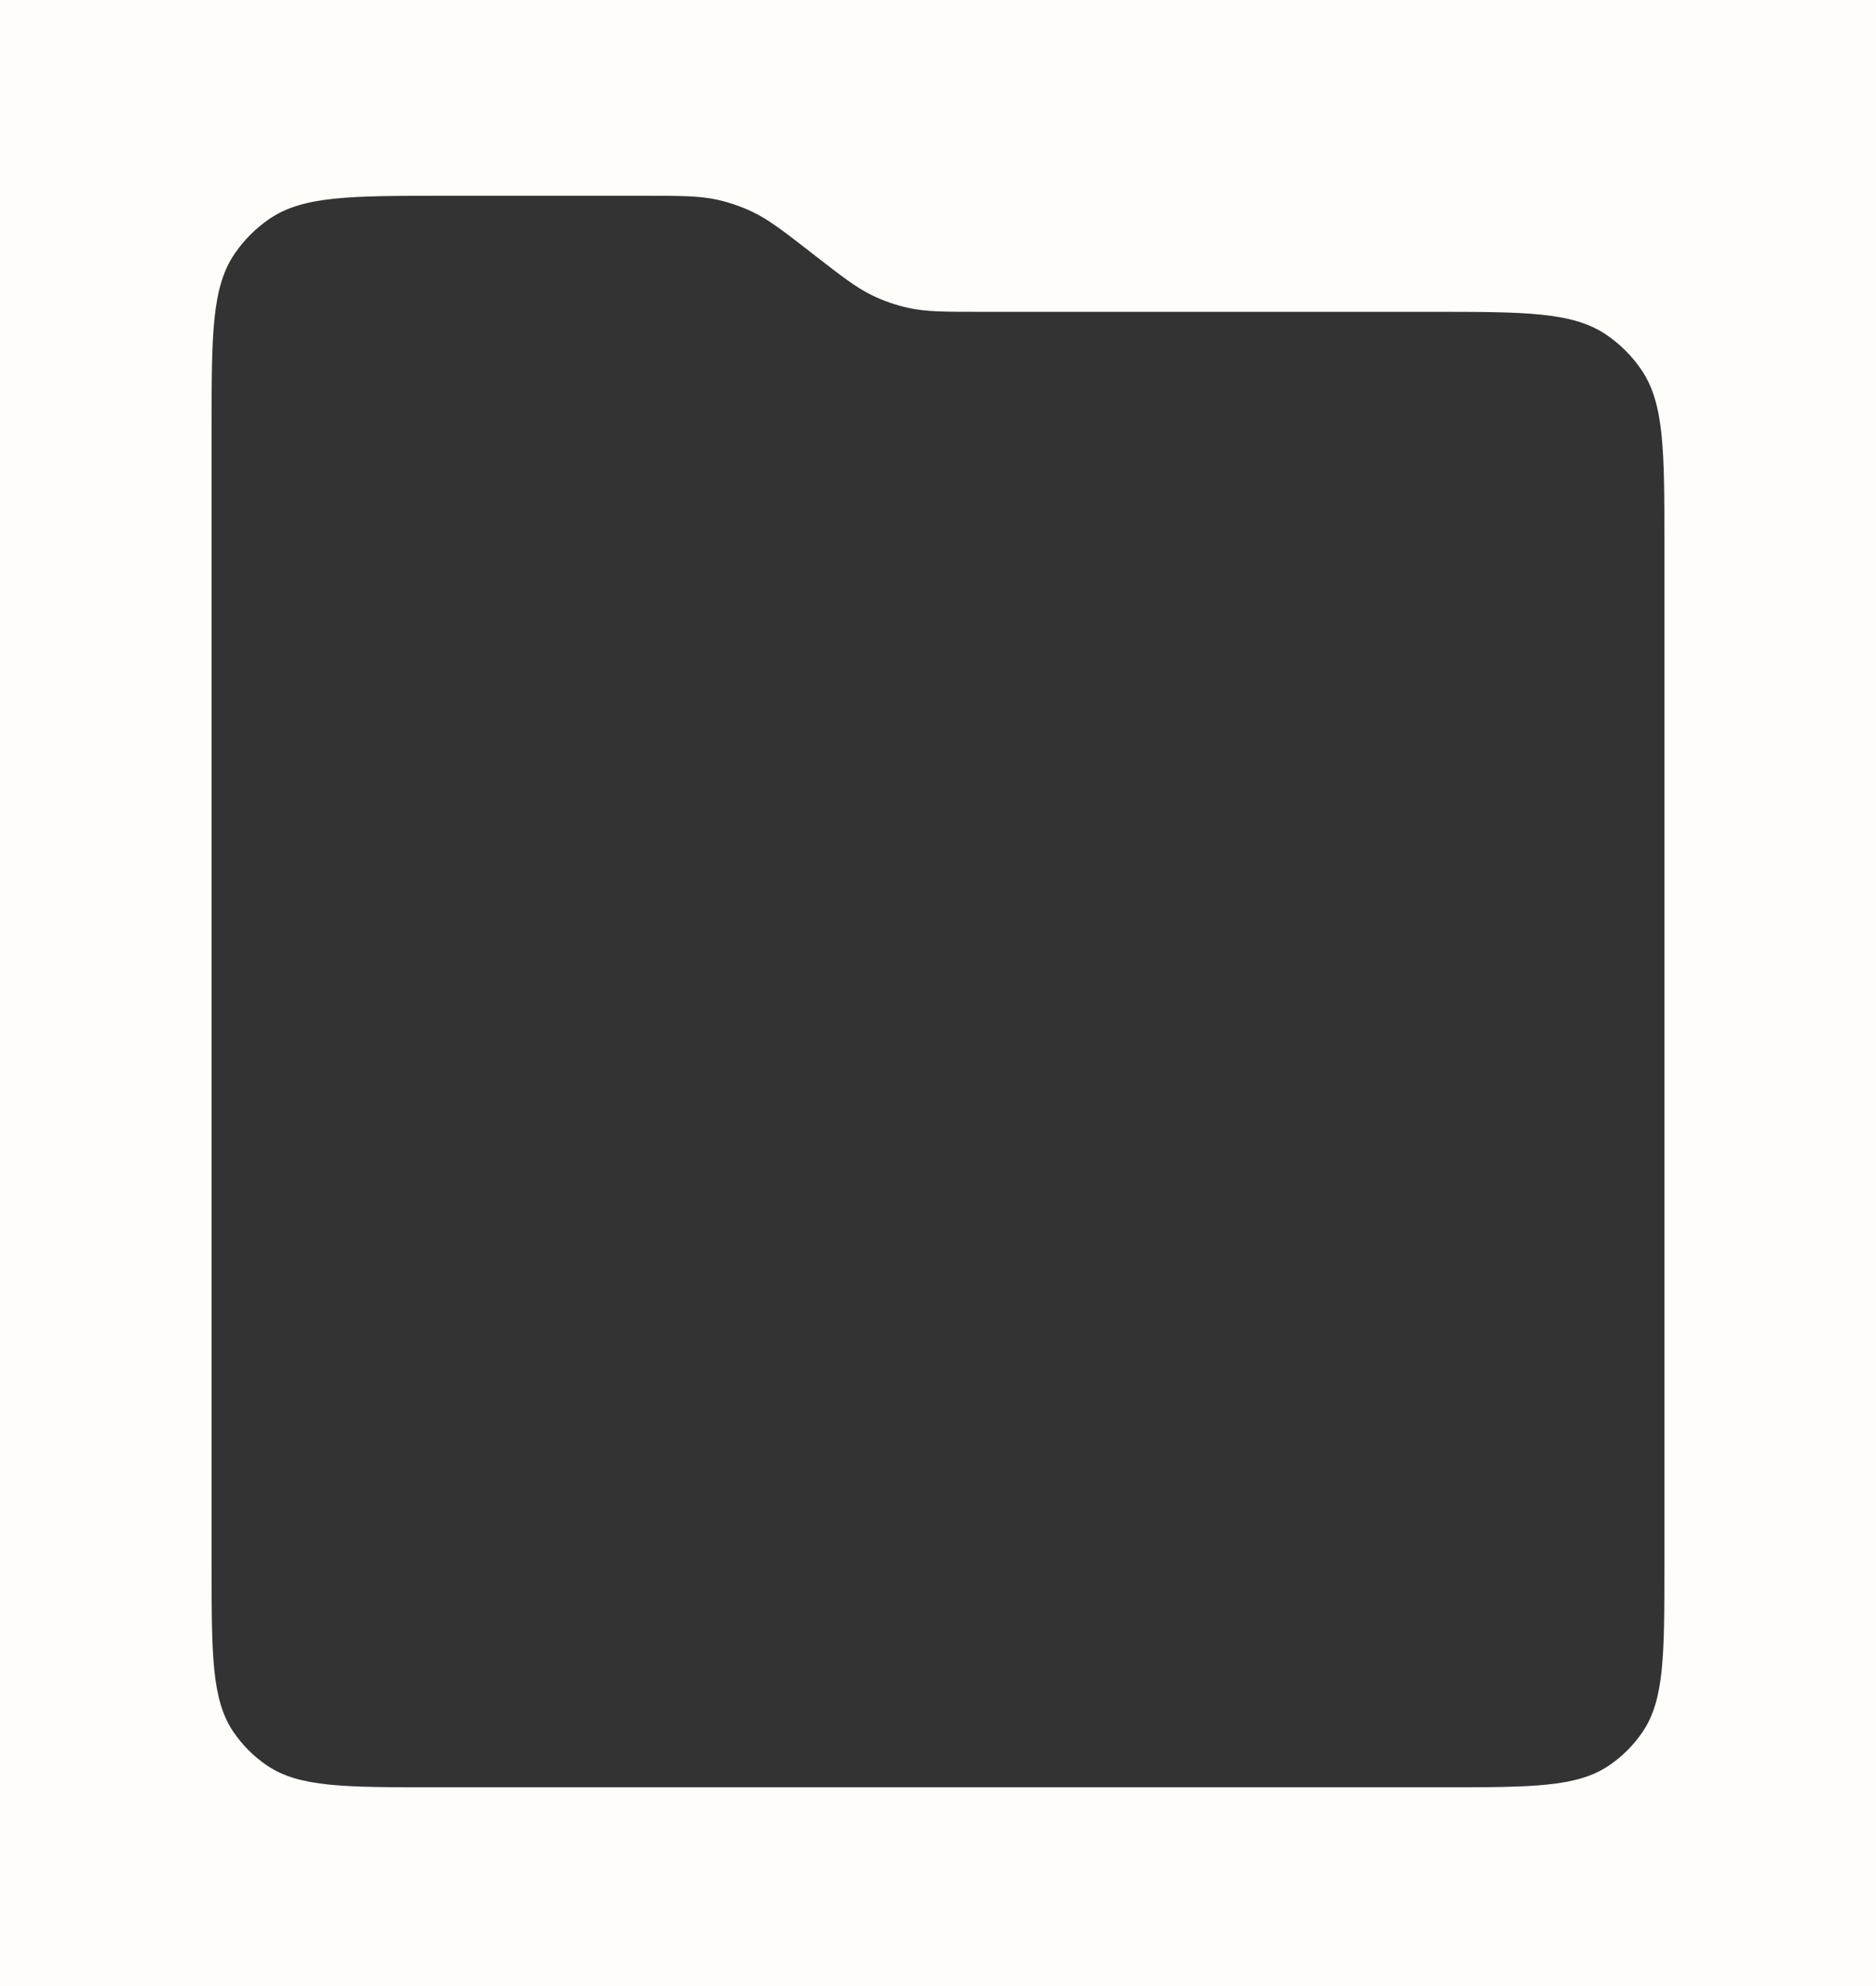 <?xml version="1.0" encoding="UTF-8"?> <svg xmlns="http://www.w3.org/2000/svg" width="594" height="629" viewBox="0 0 594 629" fill="none"><rect x="0" y="0" width="594" height="629" fill="#333333" stroke="none"/><path fill-rule="evenodd" clip-rule="evenodd" d="M594 0H0V629H594V0ZM67 495.6V135.92C67 106.026 67 91.079 74.263 80.393C77.238 76.014 81.014 72.238 85.392 69.263C96.079 62 111.026 62 140.92 62H203.774C215.573 62 221.473 62 227.105 63.253C230.913 64.102 234.616 65.372 238.143 67.04C243.358 69.508 248.015 73.129 257.33 80.373C266.644 87.616 271.302 91.237 276.517 93.705C280.044 95.374 283.746 96.644 287.555 97.492C293.186 98.745 299.086 98.745 310.885 98.745H453.08C482.974 98.745 497.921 98.745 508.607 106.008C512.986 108.983 516.762 112.759 519.737 117.138C527 127.824 527 142.771 527 172.665V495.6C527 524.07 527 538.306 520.083 548.483C517.25 552.653 513.653 556.25 509.483 559.083C499.306 566 485.07 566 456.6 566H137.4C108.93 566 94.694 566 84.517 559.083C80.347 556.25 76.751 552.653 73.917 548.483C67 538.306 67 524.07 67 495.6Z" fill="#FEFDF9"></path></svg> 